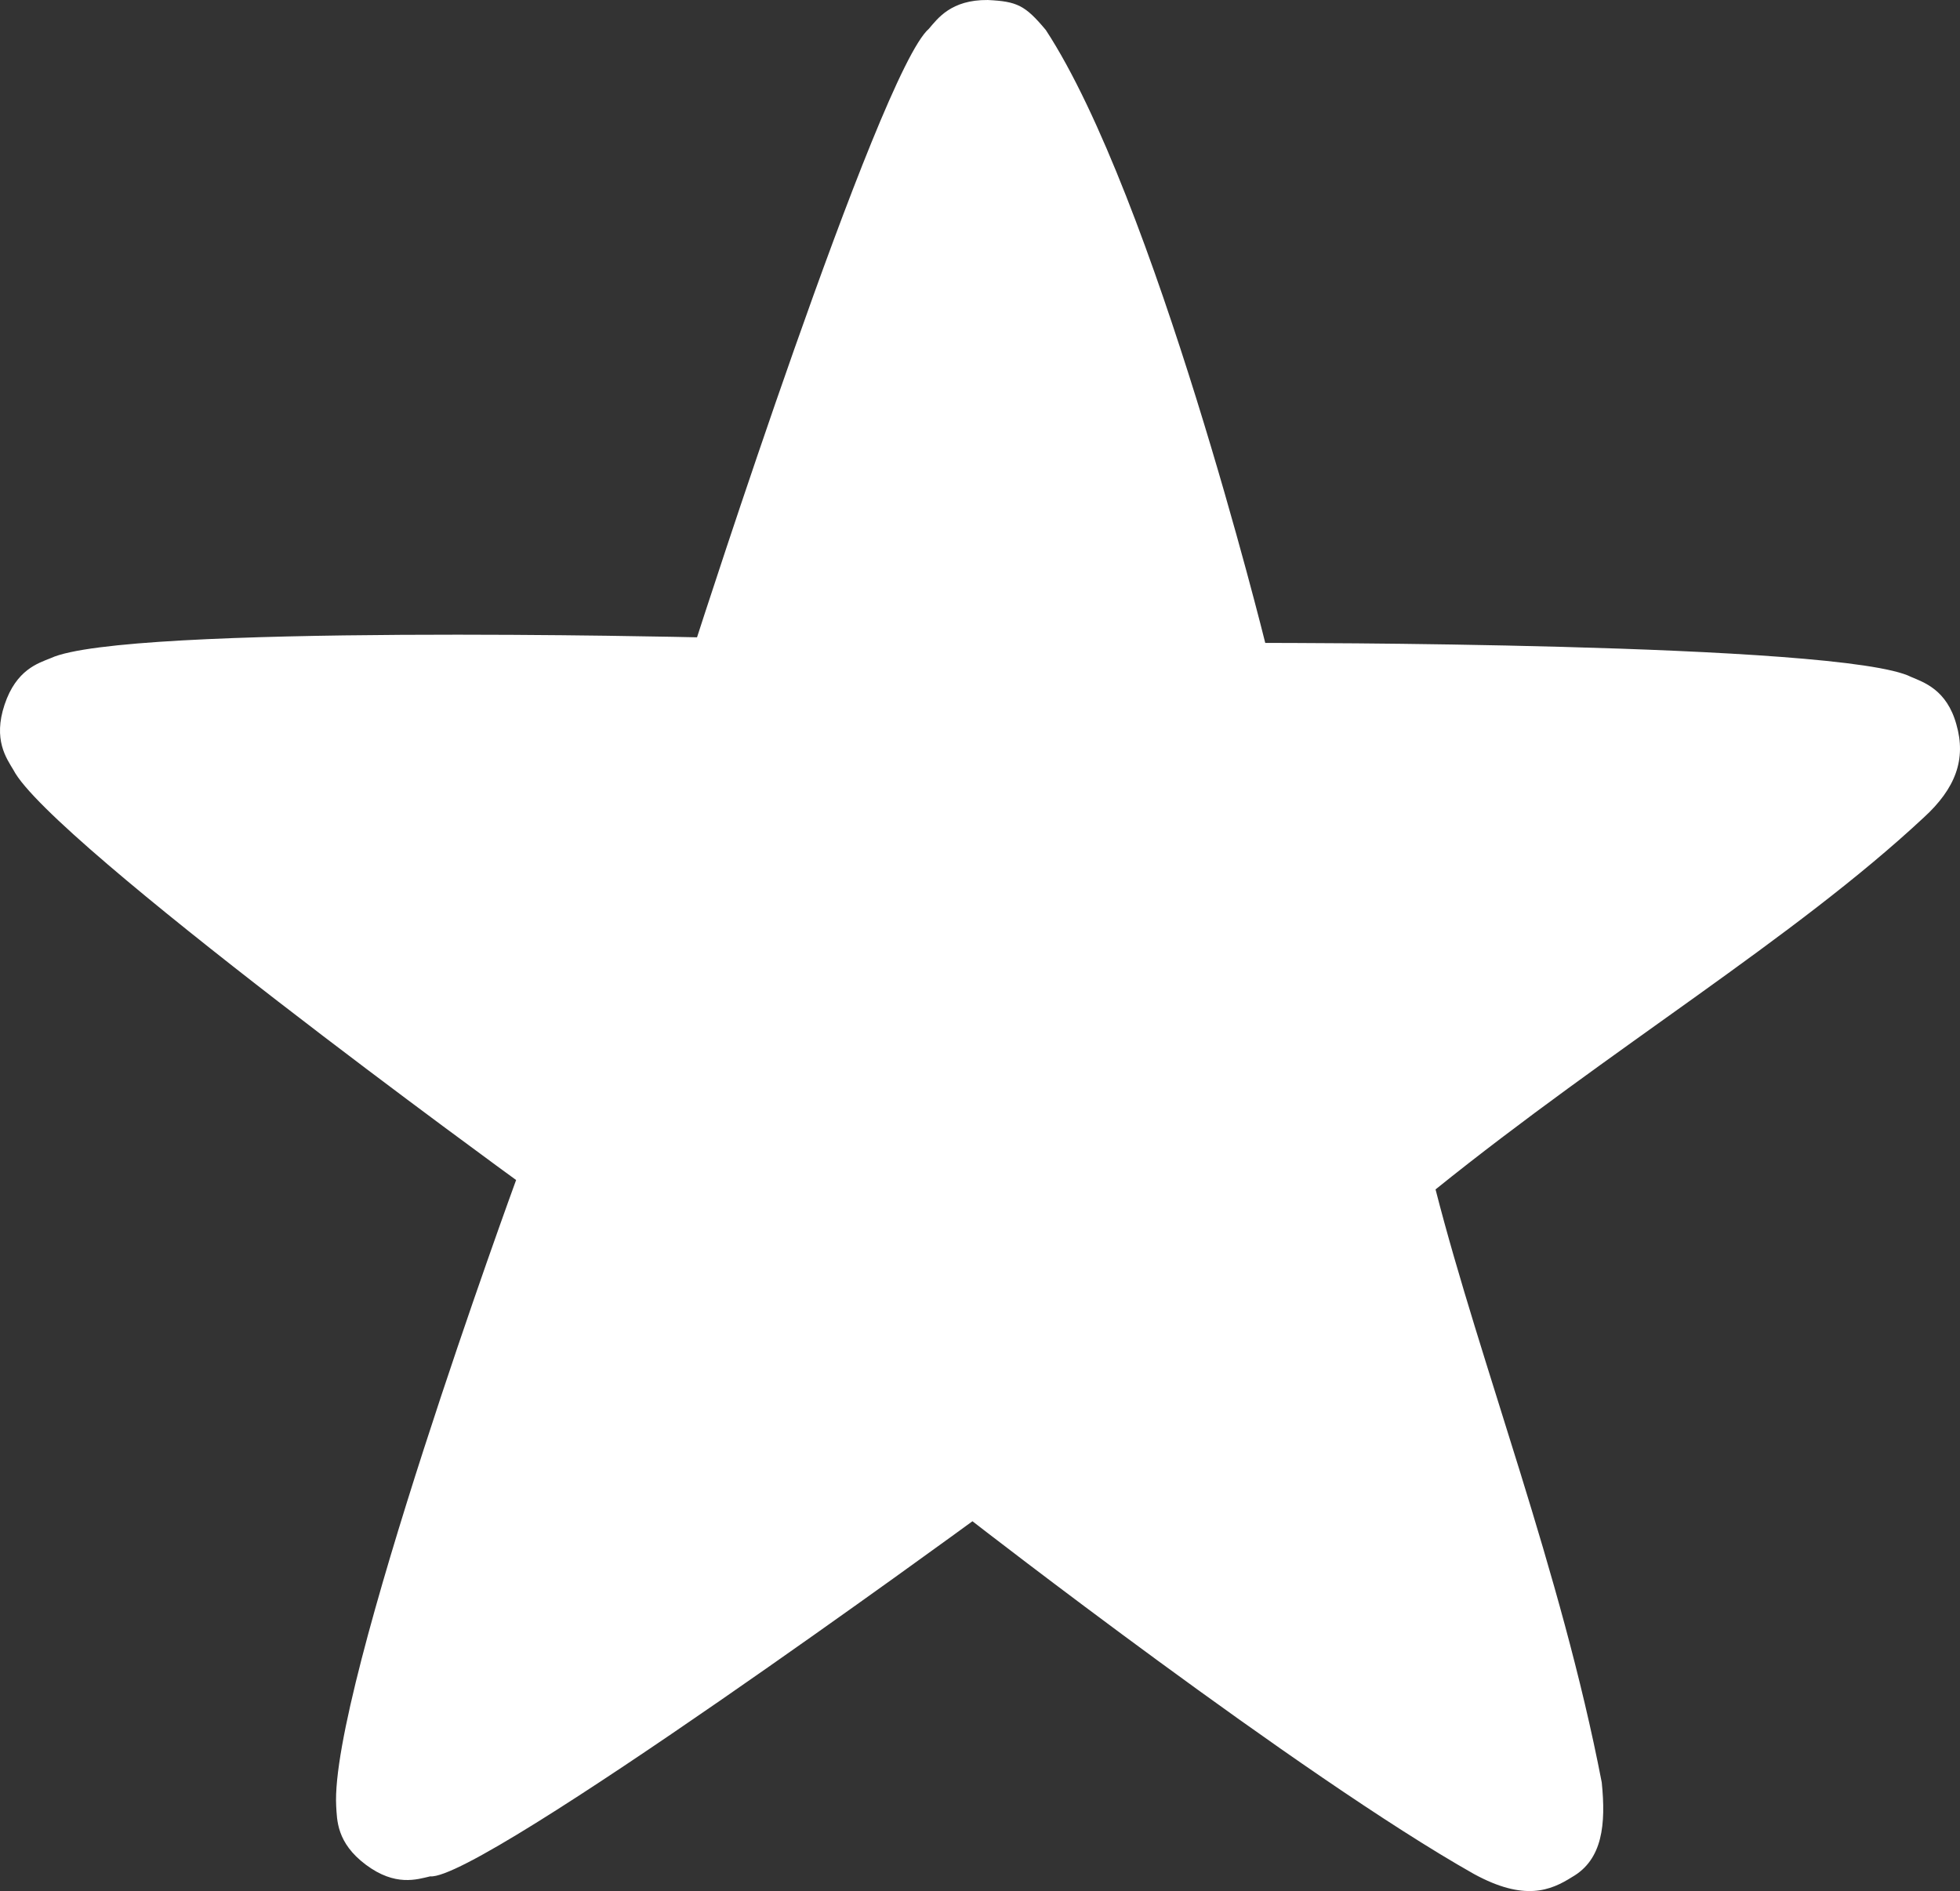 <?xml version="1.0" encoding="UTF-8" standalone="no"?>
<svg
   width="426.207pt"
   height="411.217pt"
   version="1.1"
   viewBox="0 0 426.207 411.217"
   id="svg4"
   sodipodi:docname="starFilled.svg"
   inkscape:version="1.1.2 (0a00cf5339, 2022-02-04, custom)"
   xmlns:inkscape="http://www.inkscape.org/namespaces/inkscape"
   xmlns:sodipodi="http://sodipodi.sourceforge.net/DTD/sodipodi-0.dtd"
   xmlns="http://www.w3.org/2000/svg"
   xmlns:svg="http://www.w3.org/2000/svg">
  <rect x="0" y="0" width="426.207" height="411.217" fill="#333333" stroke="none"/>
  <defs
     id="defs8" />
  <sodipodi:namedview
     id="namedview6"
     pagecolor="#ffffff"
     bordercolor="#666666"
     borderopacity="1.0"
     inkscape:pageshadow="2"
     inkscape:pageopacity="0.0"
     inkscape:pagecheckerboard="0"
     inkscape:document-units="pt"
     showgrid="false"
     inkscape:zoom="0.62632979"
     inkscape:cx="284.19533"
     inkscape:cy="274.61571"
     inkscape:window-width="2256"
     inkscape:window-height="1416"
     inkscape:window-x="0"
     inkscape:window-y="54"
     inkscape:window-maximized="1"
     inkscape:current-layer="svg4" />
  <path
     d="m 214.778,0.002 c -7.984,-0.07 -10.879,4.039 -12.801,6.266 -10.844,9.406 -50.406,132.32 -50.406,132.32 0,0 -124.6,-2.949 -140.55,4.531 -2.719,1.102 -7.484,2.484 -10.027,10.113 -2.543,7.629 0.418,11.664 1.926,14.199 7.973,15.547 109.31,89.168 109.31,89.168 0,0 -40.527,110.77 -39.125,136.15 0.199,2.949 0.035,7.949 6.449,12.742 6.414,4.797 11.133,3.195 13.988,2.531 10.883,1.051 117.92,-77.223 117.92,-77.223 0,0 71.285,55.391 109.06,76.711 10.945,5.973 16.648,3.617 21.348,0.645 6.629,-3.797 7.359,-11.488 6.434,-20.566 -8.898,-46.105 -26.348,-90.715 -36.141,-128.95 38.324,-30.848 77.848,-54.484 106.11,-80.816 7.019,-6.391 9.316,-12.777 7.148,-20.289 -2.086,-7.578 -7.133,-9.172 -9.828,-10.328 -14.918,-7.578 -140.46,-7.398 -140.46,-7.398 0,0 -24.004,-97.047 -47.715,-133.28 -4.492,-5.379 -6.258,-6.223 -12.629,-6.527 z"
     id="path2"
     style="fill:#ffffff" />
</svg>

